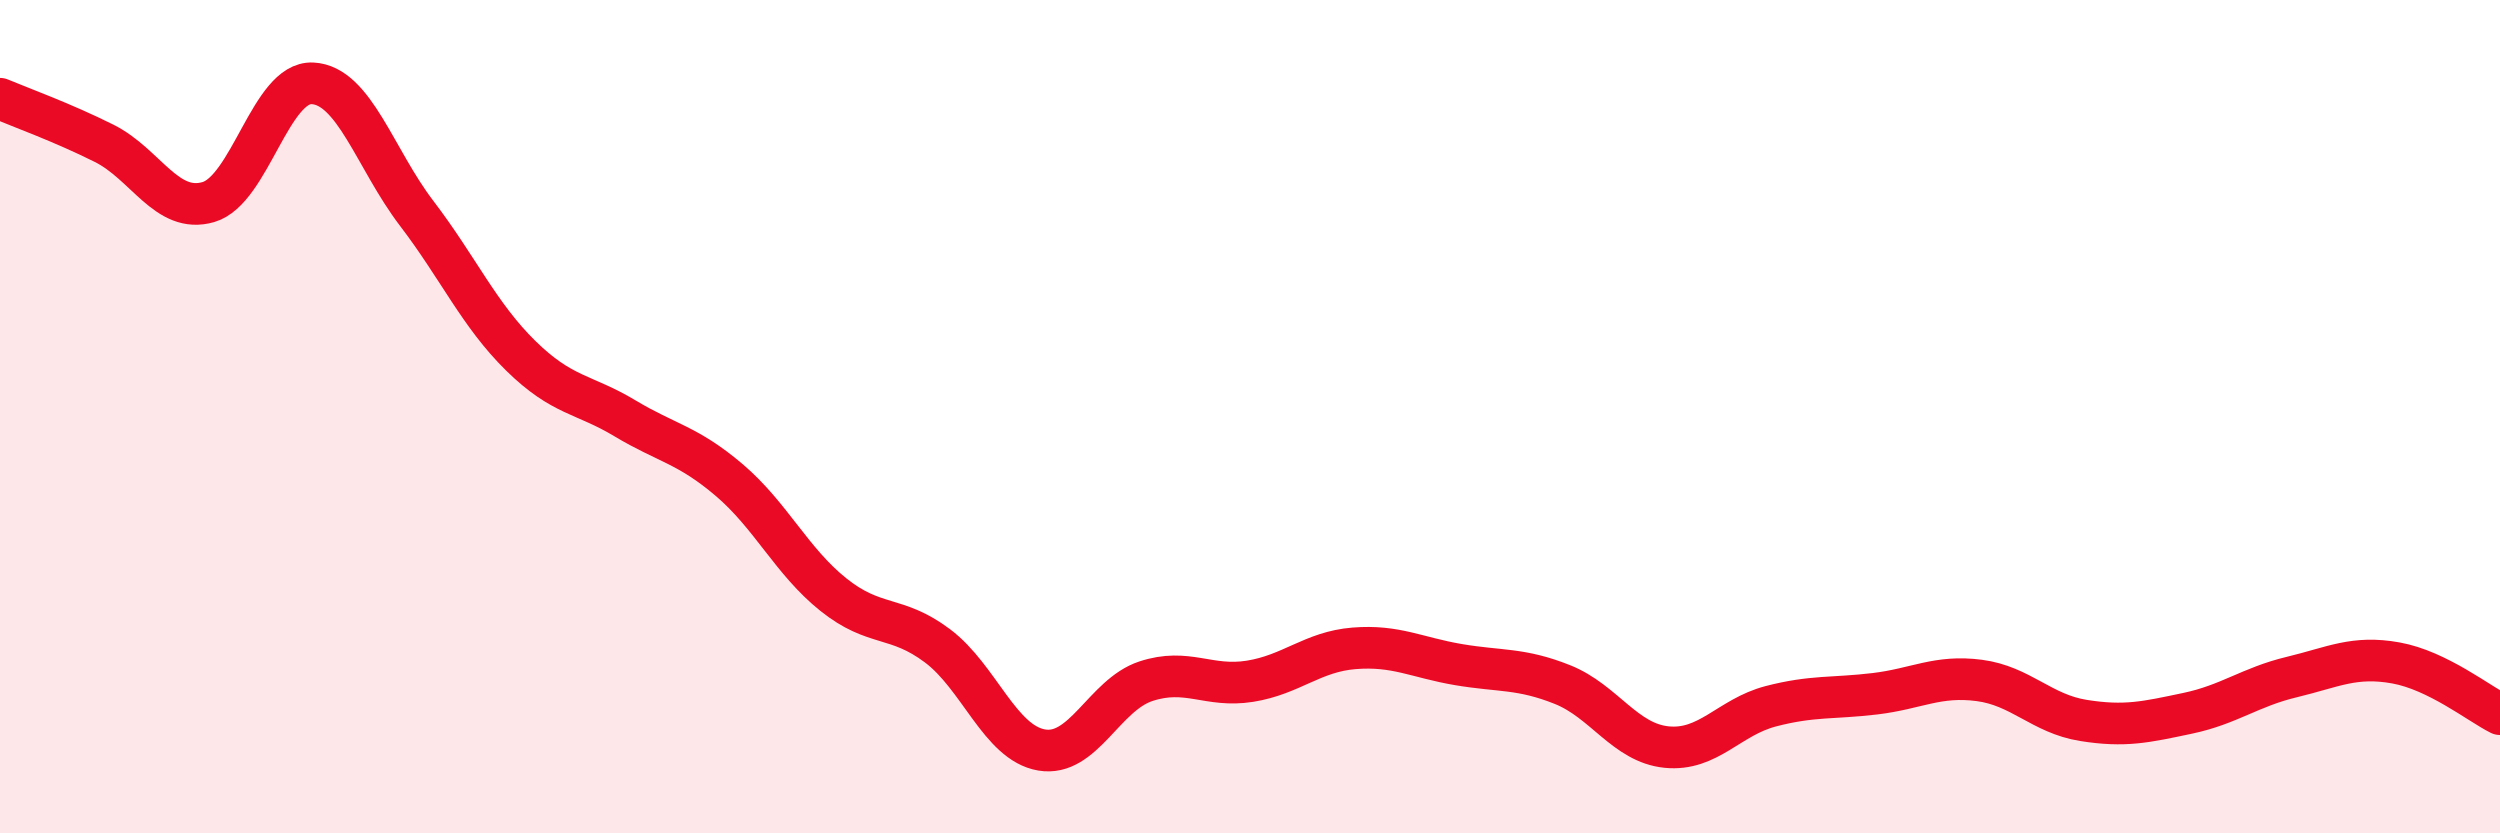 
    <svg width="60" height="20" viewBox="0 0 60 20" xmlns="http://www.w3.org/2000/svg">
      <path
        d="M 0,2.37 C 0.5,2.58 1.5,2.94 2.5,3.44 C 3.5,3.94 4,5.14 5,4.85 C 6,4.56 6.5,1.95 7.5,2 C 8.5,2.05 9,3.81 10,5.12 C 11,6.43 11.5,7.56 12.5,8.54 C 13.5,9.52 14,9.44 15,10.04 C 16,10.64 16.5,10.67 17.5,11.52 C 18.5,12.37 19,13.47 20,14.27 C 21,15.07 21.5,14.75 22.5,15.5 C 23.5,16.25 24,17.83 25,18 C 26,18.17 26.5,16.68 27.5,16.35 C 28.5,16.02 29,16.51 30,16.35 C 31,16.19 31.5,15.64 32.5,15.56 C 33.5,15.48 34,15.78 35,15.95 C 36,16.12 36.5,16.03 37.5,16.43 C 38.5,16.83 39,17.83 40,17.93 C 41,18.03 41.5,17.21 42.5,16.95 C 43.5,16.69 44,16.77 45,16.65 C 46,16.53 46.5,16.2 47.5,16.33 C 48.5,16.46 49,17.13 50,17.29 C 51,17.45 51.5,17.33 52.5,17.12 C 53.5,16.91 54,16.49 55,16.25 C 56,16.01 56.5,15.73 57.5,15.91 C 58.5,16.09 59.5,16.89 60,17.14L60 20L0 20Z"
        fill="#EB0A25"
        opacity="0.1"
        stroke-linecap="round"
        stroke-linejoin="round"
      />
      <path
        d="M 0,2.37 C 0.5,2.58 1.5,2.94 2.5,3.44 C 3.5,3.94 4,5.14 5,4.85 C 6,4.56 6.5,1.95 7.5,2 C 8.5,2.05 9,3.81 10,5.12 C 11,6.43 11.5,7.56 12.5,8.54 C 13.5,9.52 14,9.44 15,10.04 C 16,10.64 16.5,10.67 17.5,11.52 C 18.5,12.37 19,13.47 20,14.27 C 21,15.07 21.5,14.75 22.5,15.5 C 23.5,16.25 24,17.83 25,18 C 26,18.17 26.5,16.68 27.5,16.35 C 28.5,16.02 29,16.51 30,16.35 C 31,16.19 31.5,15.64 32.5,15.56 C 33.5,15.48 34,15.78 35,15.95 C 36,16.12 36.5,16.03 37.5,16.43 C 38.5,16.83 39,17.83 40,17.93 C 41,18.03 41.5,17.21 42.5,16.95 C 43.5,16.69 44,16.77 45,16.65 C 46,16.53 46.5,16.2 47.5,16.33 C 48.5,16.46 49,17.13 50,17.29 C 51,17.45 51.5,17.33 52.5,17.12 C 53.5,16.91 54,16.49 55,16.25 C 56,16.01 56.5,15.73 57.5,15.91 C 58.5,16.09 59.5,16.89 60,17.14"
        stroke="#EB0A25"
        stroke-width="1"
        fill="none"
        stroke-linecap="round"
        stroke-linejoin="round"
      />
    </svg>
  